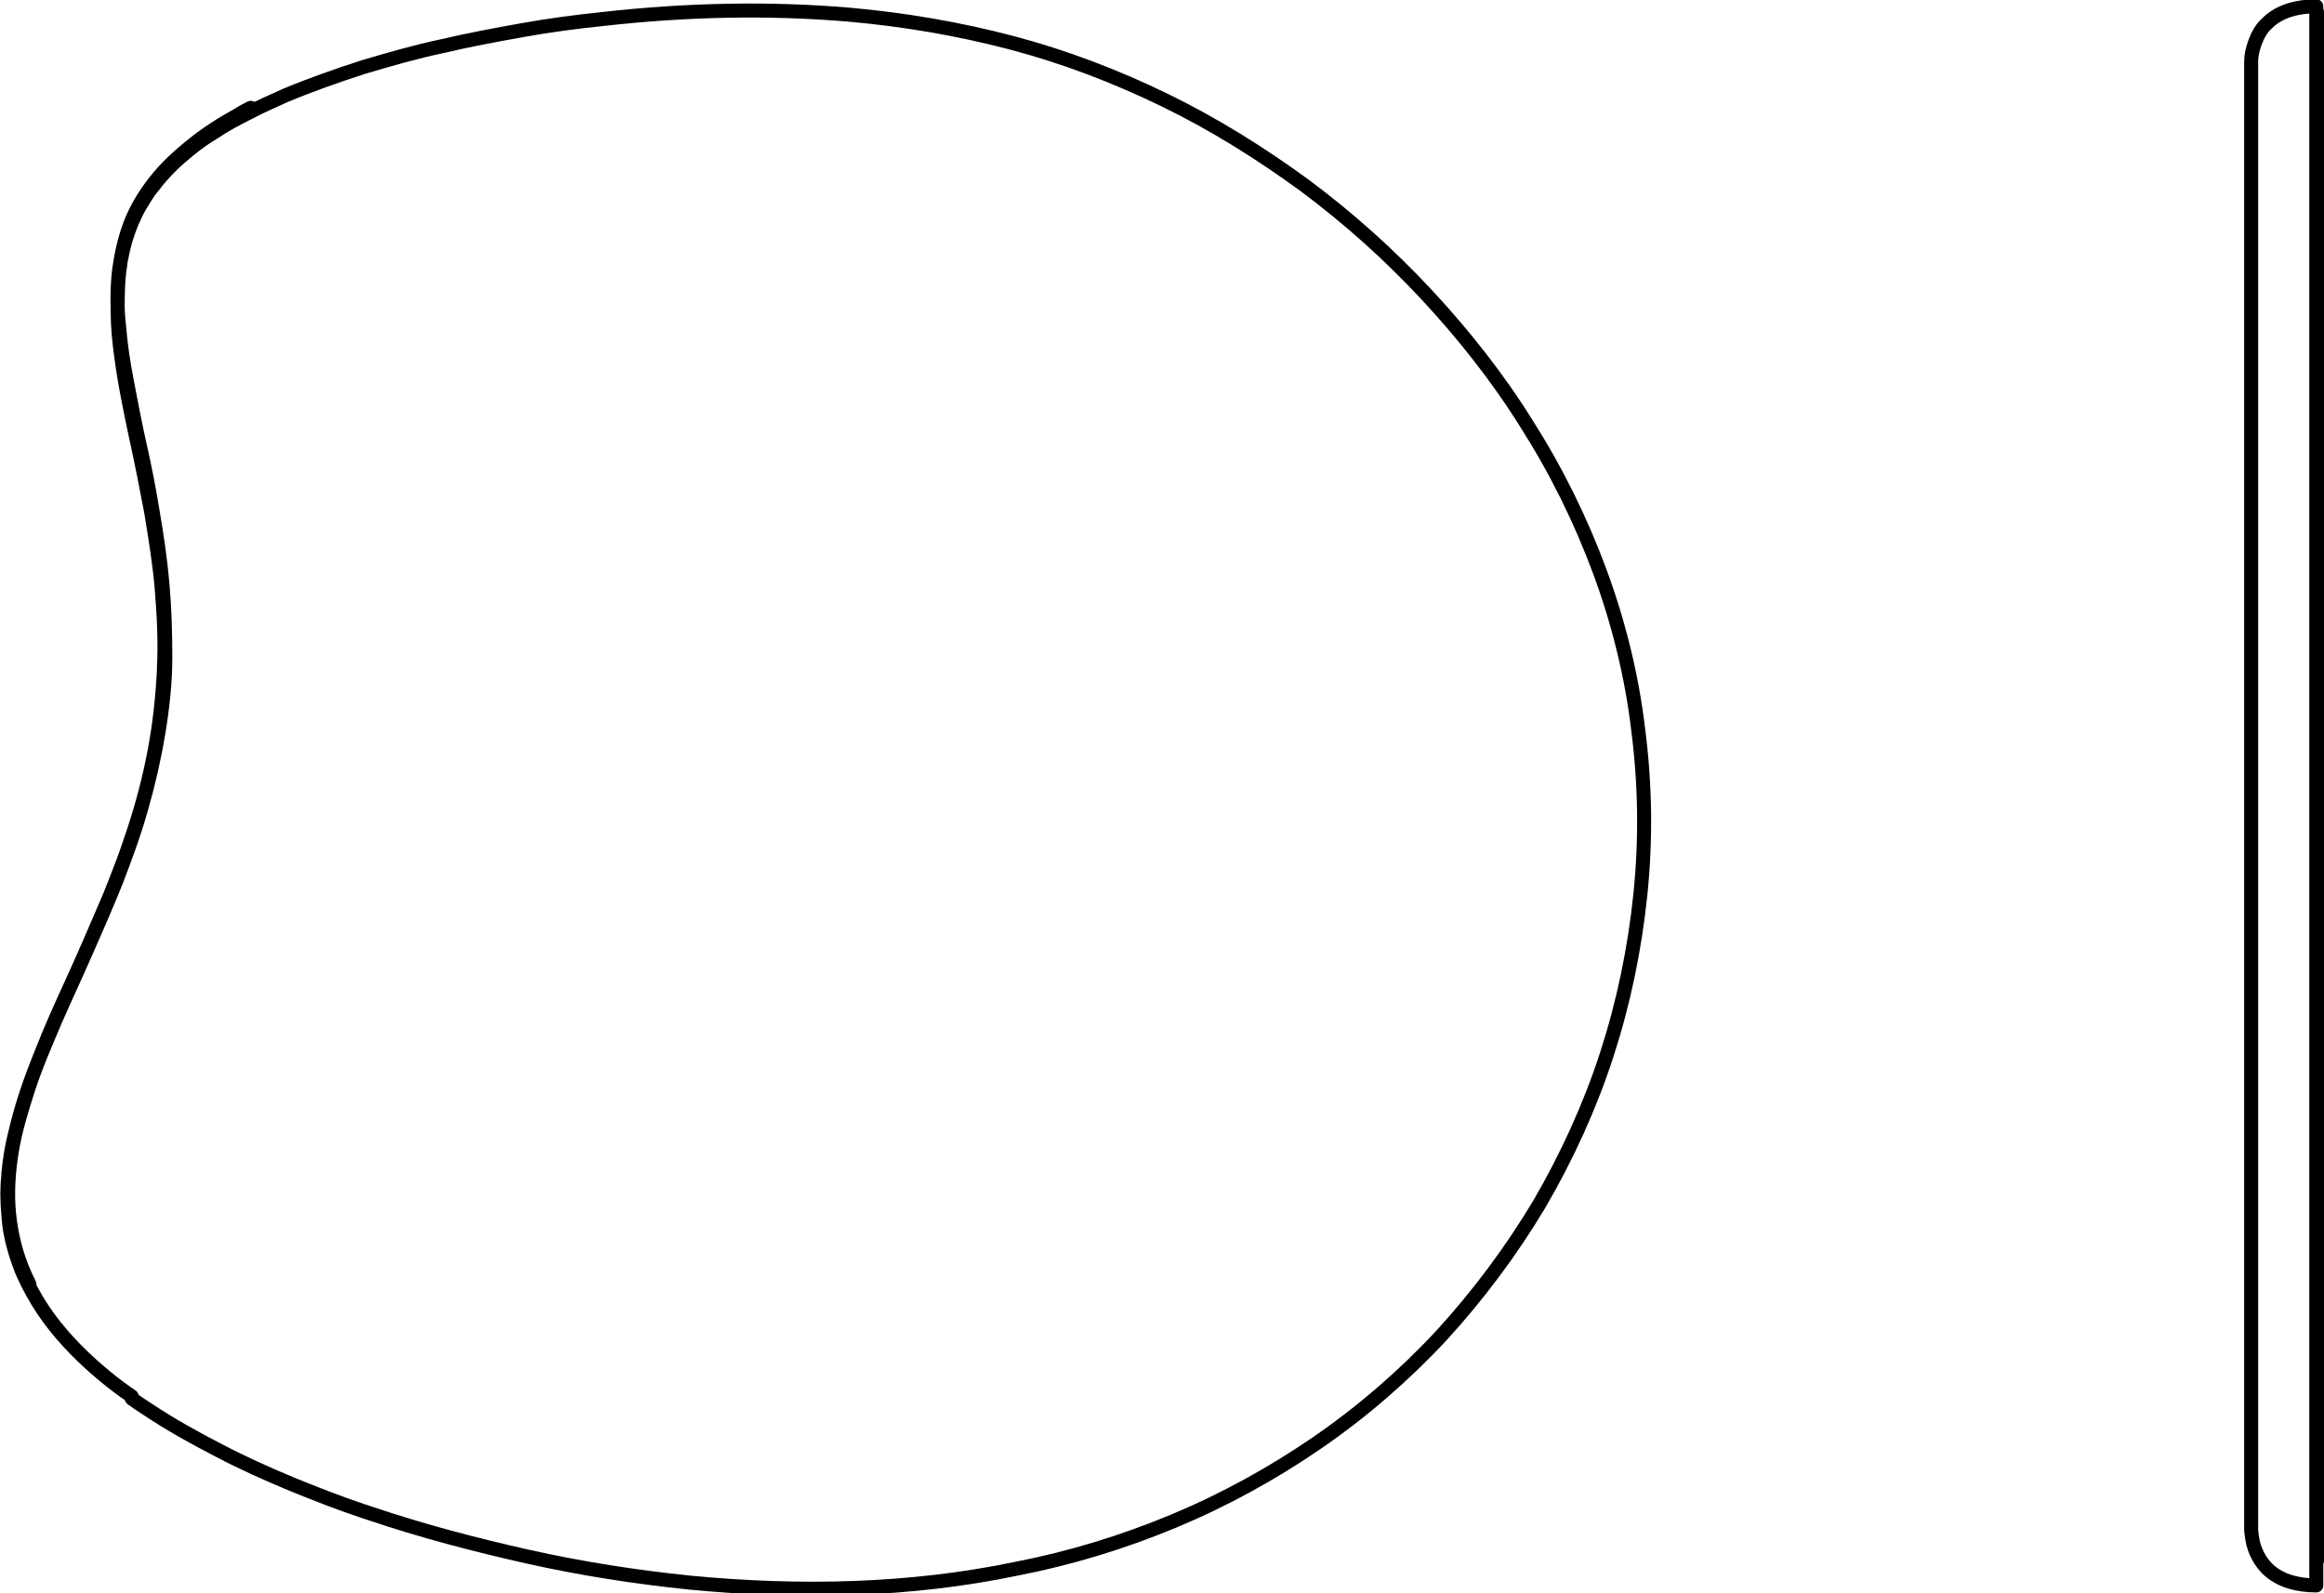 <?xml version="1.0" encoding="UTF-8"?>
<svg xmlns="http://www.w3.org/2000/svg" id="Livello_2" viewBox="0 0 33.18 22.75">
  <defs>
    <style>
      .cls-1 {
        fill: none;
        stroke: #000;
        stroke-linecap: round;
        stroke-linejoin: round;
        stroke-width: .2px;
      }
    </style>
  </defs>
  <g id="Livello_1-2" data-name="Livello_1">
    <g>
      <path class="cls-1" d="M3.58,1.54c-.06.03-.12.06-.18.1-.22.12-.44.26-.64.42-.2.16-.4.34-.56.55-.14.18-.26.38-.34.59-.08.21-.13.44-.16.66-.03.27-.03.54,0,.8.02.26.06.52.11.78.06.32.12.63.19.94.07.31.13.62.18.93.06.35.11.69.14,1.04.03.34.04.69.04,1.04,0,.36-.04.72-.1,1.08-.06.36-.14.71-.24,1.06-.1.36-.23.71-.36,1.05-.14.35-.29.69-.44,1.03-.14.32-.29.64-.43.96-.14.33-.28.65-.39.99-.09.28-.18.57-.23.87-.05.3-.07.61-.04.91.03.29.1.58.22.85.02.05.05.1.07.15M1.88,19.94c-.25-.17-.48-.36-.7-.57-.28-.27-.53-.57-.72-.92-.05-.09-.09-.17-.13-.26-.04-.09-.07-.18-.1-.27-.06-.19-.1-.38-.11-.57-.02-.2-.02-.39,0-.58,0,0,0-.02,0-.02.02-.2.05-.39.1-.58.09-.39.22-.76.37-1.13.14-.36.3-.71.46-1.06.16-.35.31-.7.46-1.05.08-.18.15-.37.22-.55.07-.18.13-.36.19-.54.12-.37.22-.75.29-1.13.07-.37.11-.75.13-1.13,0-.01,0-.02,0-.03.02-.38,0-.76-.03-1.13-.03-.37-.09-.73-.15-1.1-.07-.37-.14-.73-.22-1.09-.08-.38-.16-.76-.21-1.15-.03-.21-.05-.42-.05-.63,0-.23,0-.46.04-.69,0-.02,0-.04.01-.06.03-.18.08-.35.15-.52.04-.09.08-.18.13-.26.05-.08.1-.17.16-.24.12-.16.25-.3.4-.43s.3-.25.47-.35c.16-.11.33-.2.51-.29.17-.09.35-.17.53-.25.36-.15.73-.28,1.1-.4.37-.11.75-.22,1.13-.3.38-.09.76-.16,1.15-.23.39-.07.77-.12,1.16-.16,1.16-.13,2.34-.16,3.51-.06.78.07,1.55.2,2.31.4.76.2,1.49.48,2.19.82.7.34,1.37.76,2,1.22.63.47,1.21.99,1.74,1.56.53.57,1.02,1.19,1.43,1.85.42.66.77,1.37,1.04,2.1.27.73.46,1.5.55,2.27.1.78.11,1.56.03,2.34-.08.78-.24,1.55-.48,2.29-.24.74-.57,1.46-.96,2.13-.4.67-.87,1.3-1.4,1.88-.53.57-1.13,1.09-1.77,1.53-.64.44-1.33.82-2.05,1.12-.72.3-1.47.53-2.24.68-1.53.32-3.11.35-4.67.2-.78-.08-1.55-.2-2.31-.37-.76-.17-1.52-.37-2.26-.62l-.12-.04c-.33-.11-.66-.24-.98-.37-.36-.15-.72-.31-1.06-.49-.35-.18-.69-.37-1.02-.59-.08-.05-.15-.1-.22-.15Z"></path>
      <path class="cls-1" d="M32.14,21.44v-.63h0V1.03s0-.11,0-.15c0-.09.02-.17.05-.26.04-.11.09-.21.18-.29.18-.18.45-.24.7-.24v22.55c-.25,0-.52-.06-.7-.24-.08-.08-.14-.18-.18-.29-.03-.08-.04-.17-.05-.26,0-.02,0-.05,0-.07,0-.01,0-.02,0-.04v-.02h0v-.29ZM33.07,22.36V.1M33.08,22.29v-5.18c0-.67,0-1.38,0-2.12V.23c0-.1,0-.07,0,.06v.16M33.08,3.55c0-.13,0-.25,0-.37,0-.09,0-.17,0-.25,0-.08,0-.16,0-.24v-.4"></path>
    </g>
  </g>
</svg>

